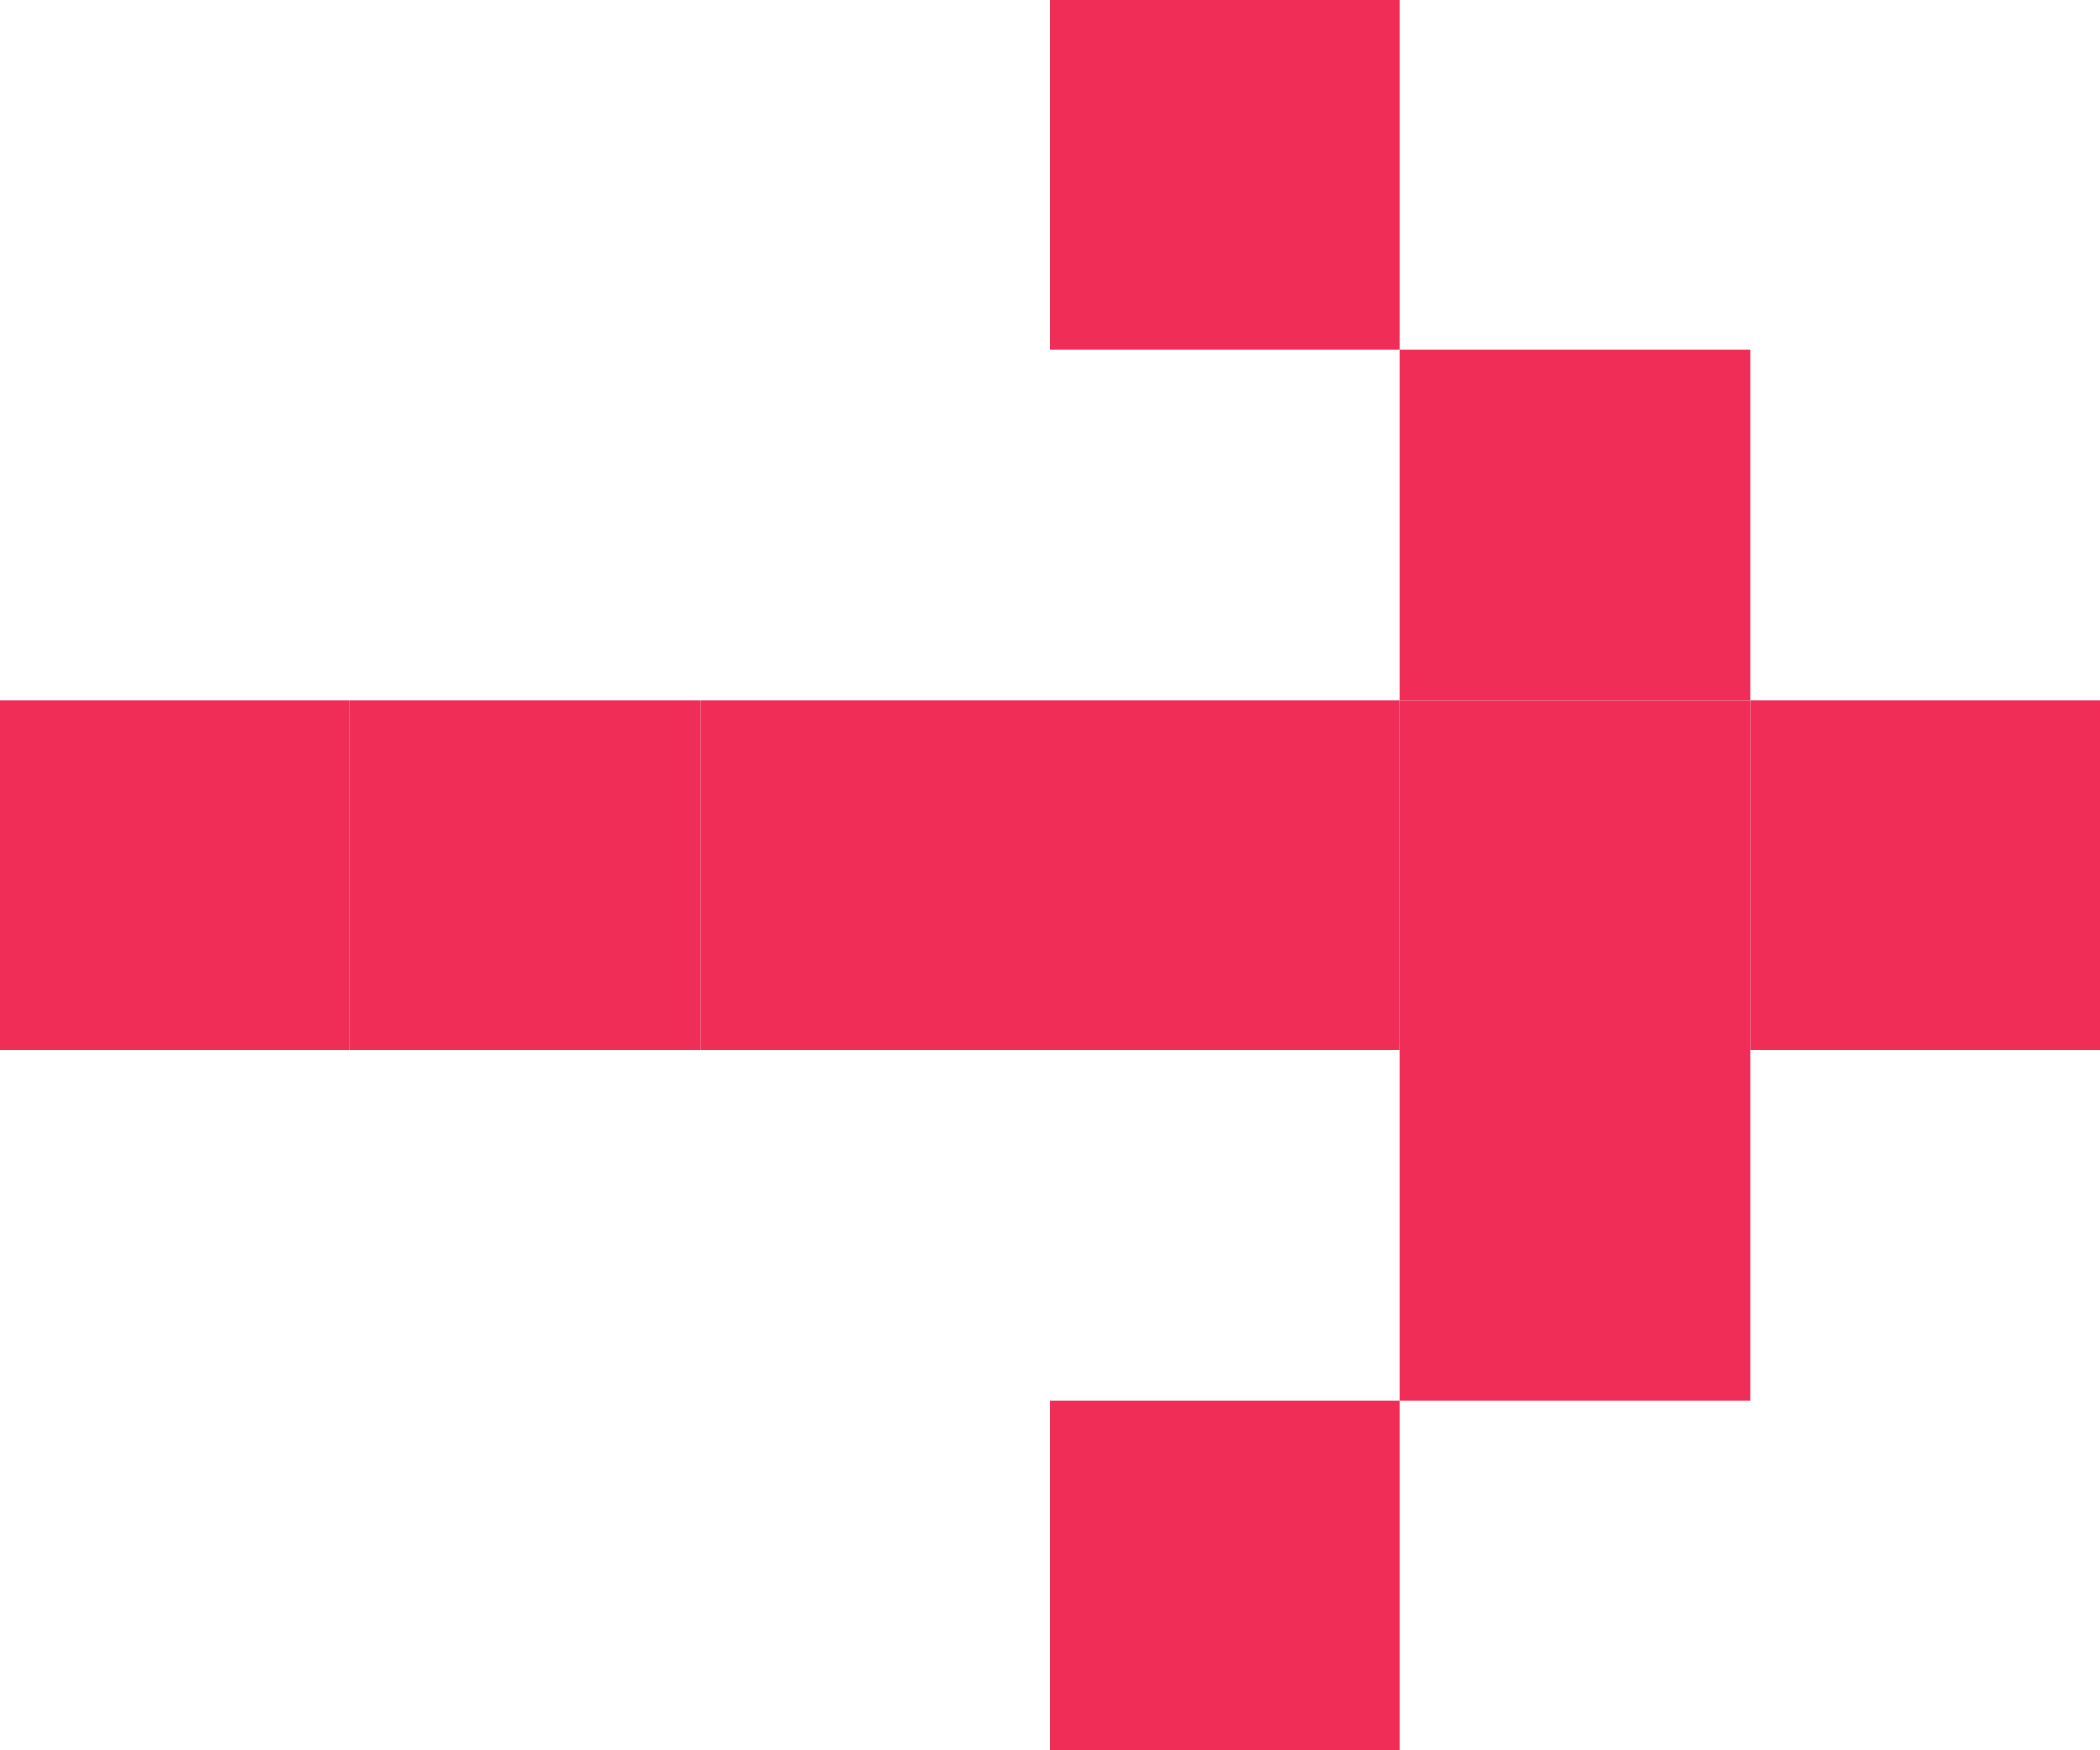 <?xml version="1.0" encoding="UTF-8"?> <svg xmlns="http://www.w3.org/2000/svg" width="480" height="400" viewBox="0 0 480 400" fill="none"><rect width="80" height="80" transform="matrix(-1 0 0 1 320 0)" fill="#EF2D56"></rect><rect width="80" height="80" transform="matrix(-1 0 0 1 400 80)" fill="#EF2D56"></rect><rect width="80" height="80" transform="matrix(-1 0 0 1 400 240)" fill="#EF2D56"></rect><rect width="80" height="80" transform="matrix(-1 0 0 1 320 320)" fill="#EF2D56"></rect><rect width="80" height="80" transform="matrix(-1 0 0 1 480 160)" fill="#EF2D56"></rect><rect width="80" height="80" transform="matrix(-1 0 0 1 400 160)" fill="#EF2D56"></rect><rect width="80" height="80" transform="matrix(-1 0 0 1 320 160)" fill="#EF2D56"></rect><rect width="80" height="80" transform="matrix(-1 0 0 1 240 160)" fill="#EF2D56"></rect><rect width="80" height="80" transform="matrix(-1 0 0 1 160 160)" fill="#EF2D56"></rect><rect width="80" height="80" transform="matrix(-1 0 0 1 80 160)" fill="#EF2D56"></rect></svg> 
